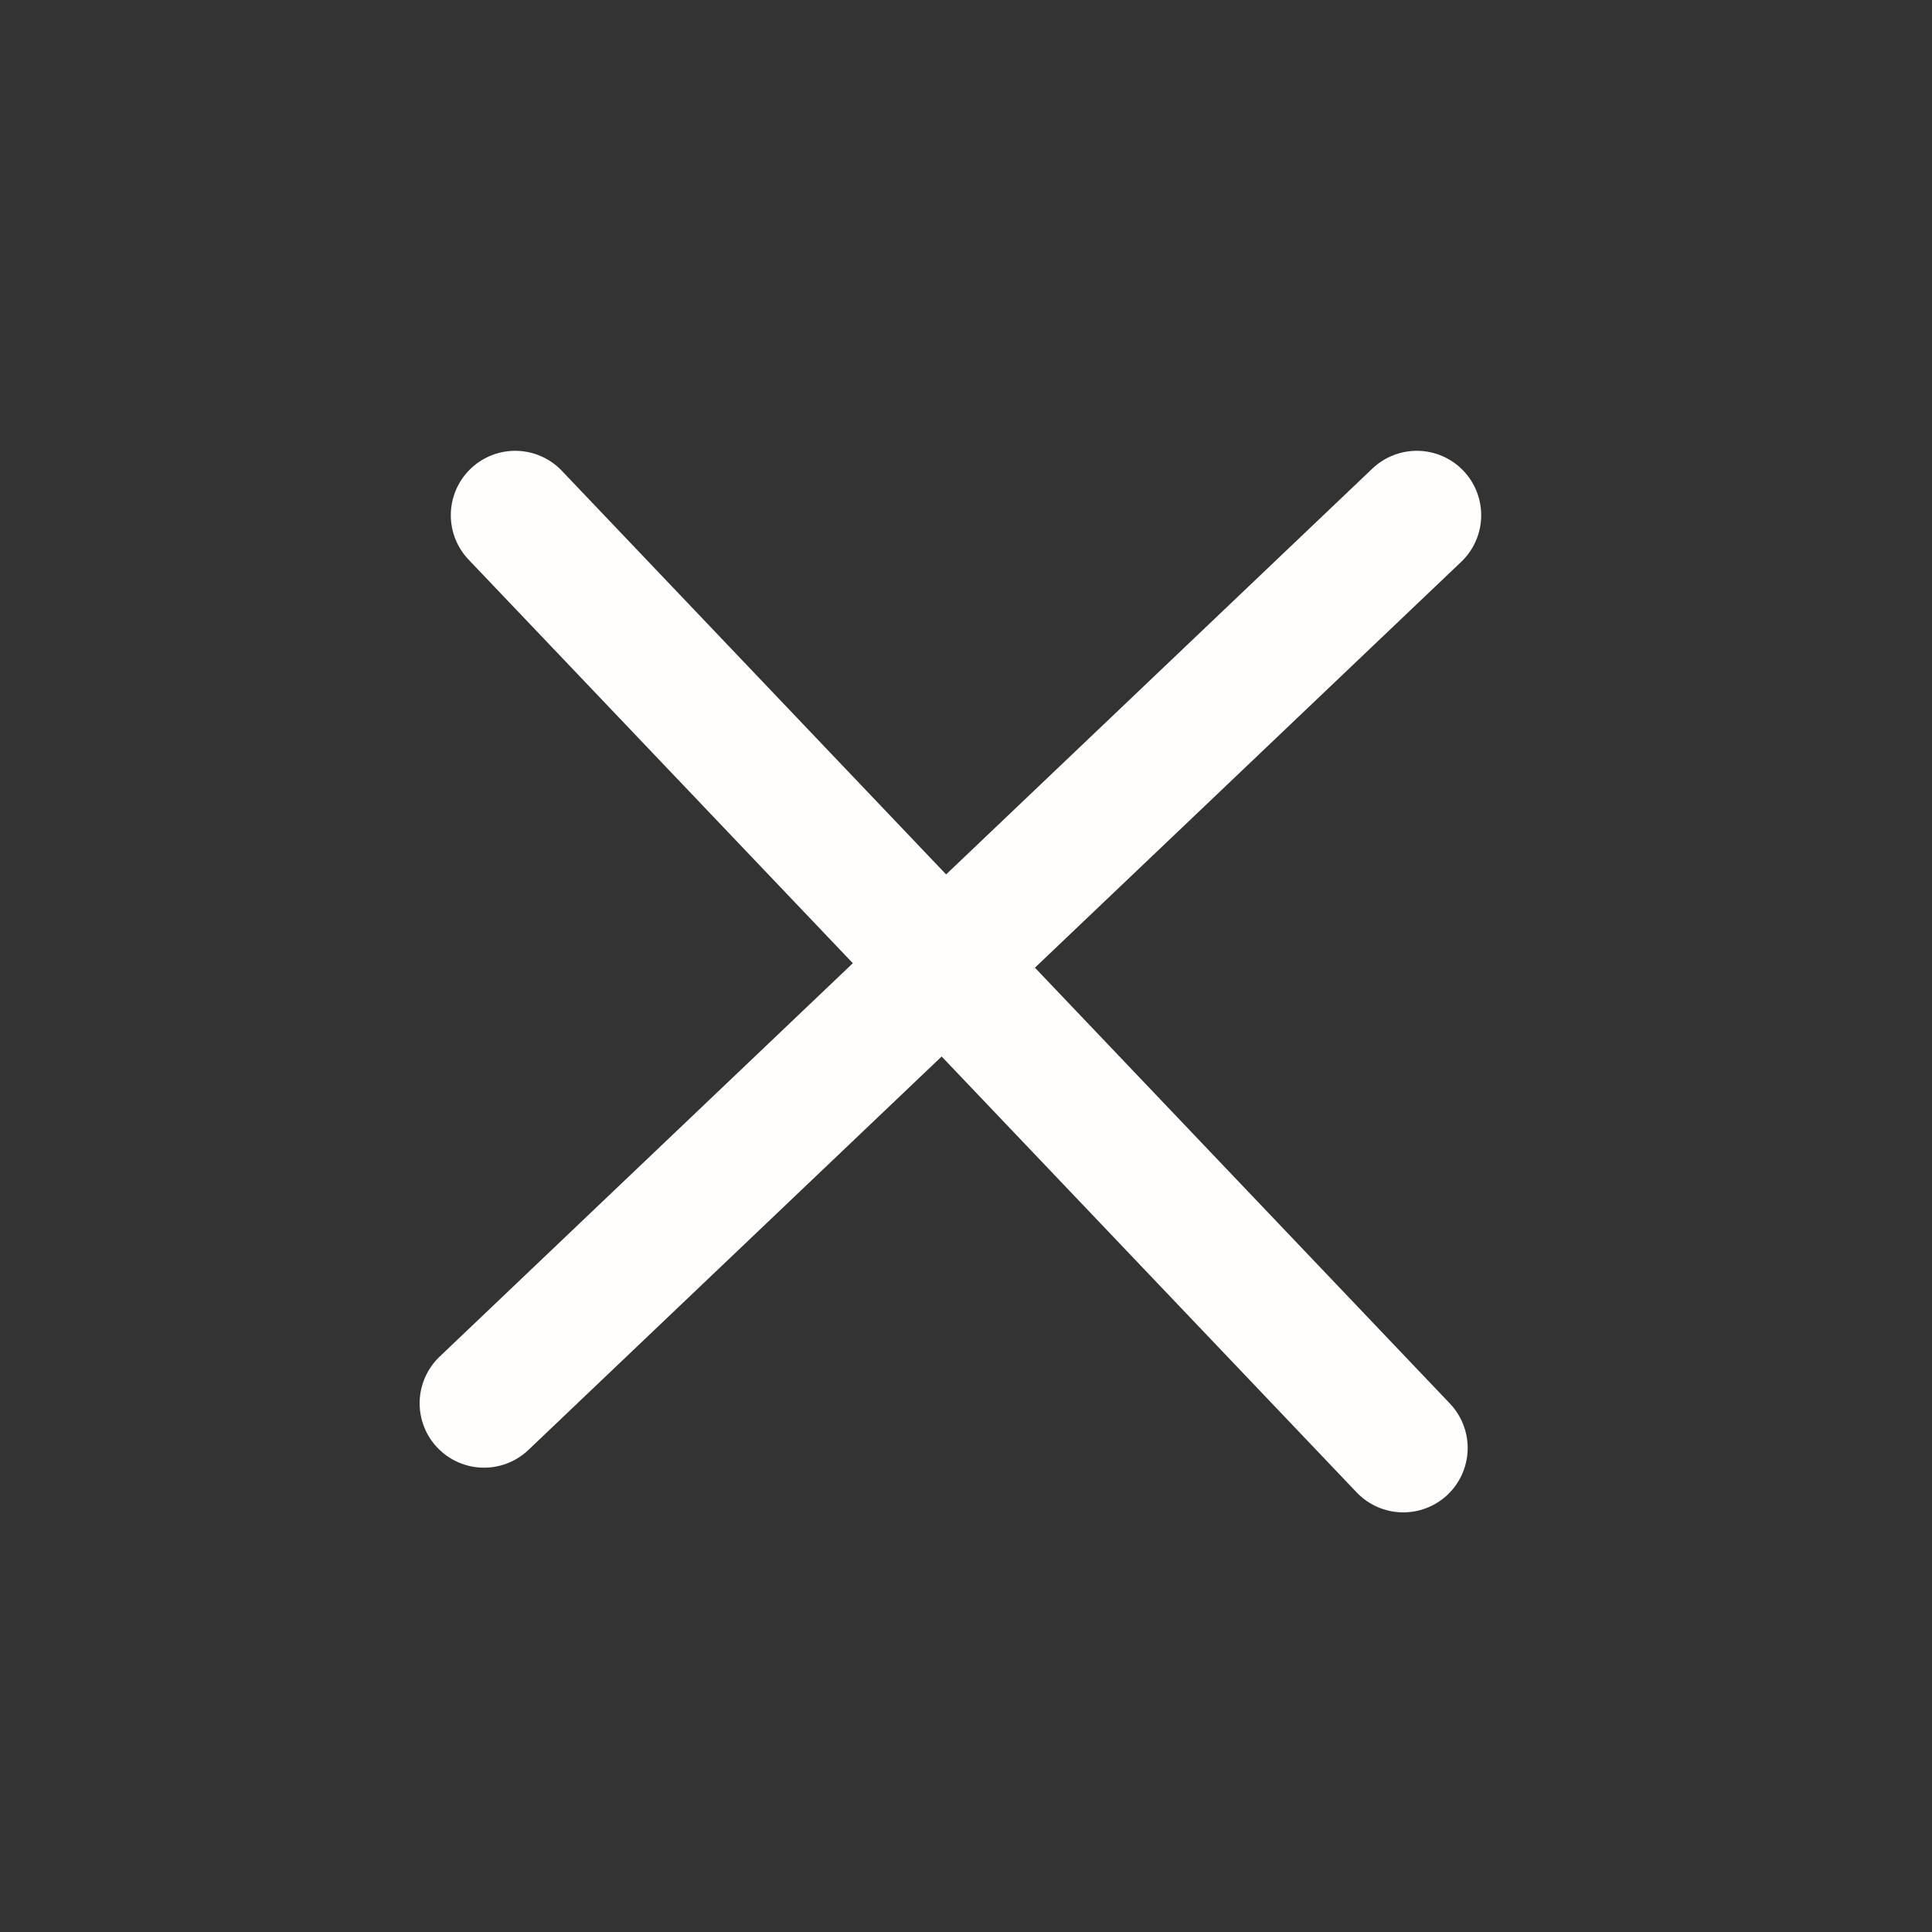<?xml version="1.0" encoding="UTF-8"?> <svg xmlns="http://www.w3.org/2000/svg" width="15" height="15" viewBox="0 0 15 15" fill="none"><rect x="0" y="0" width="15" height="15" fill="#333333" stroke="none"/><path d="M11 4L3.758 10.895" stroke="#FFFEFC" stroke-linecap="round"></path><path d="M4 4L10.895 11.242" stroke="#FFFEFC" stroke-linecap="round"></path></svg> 